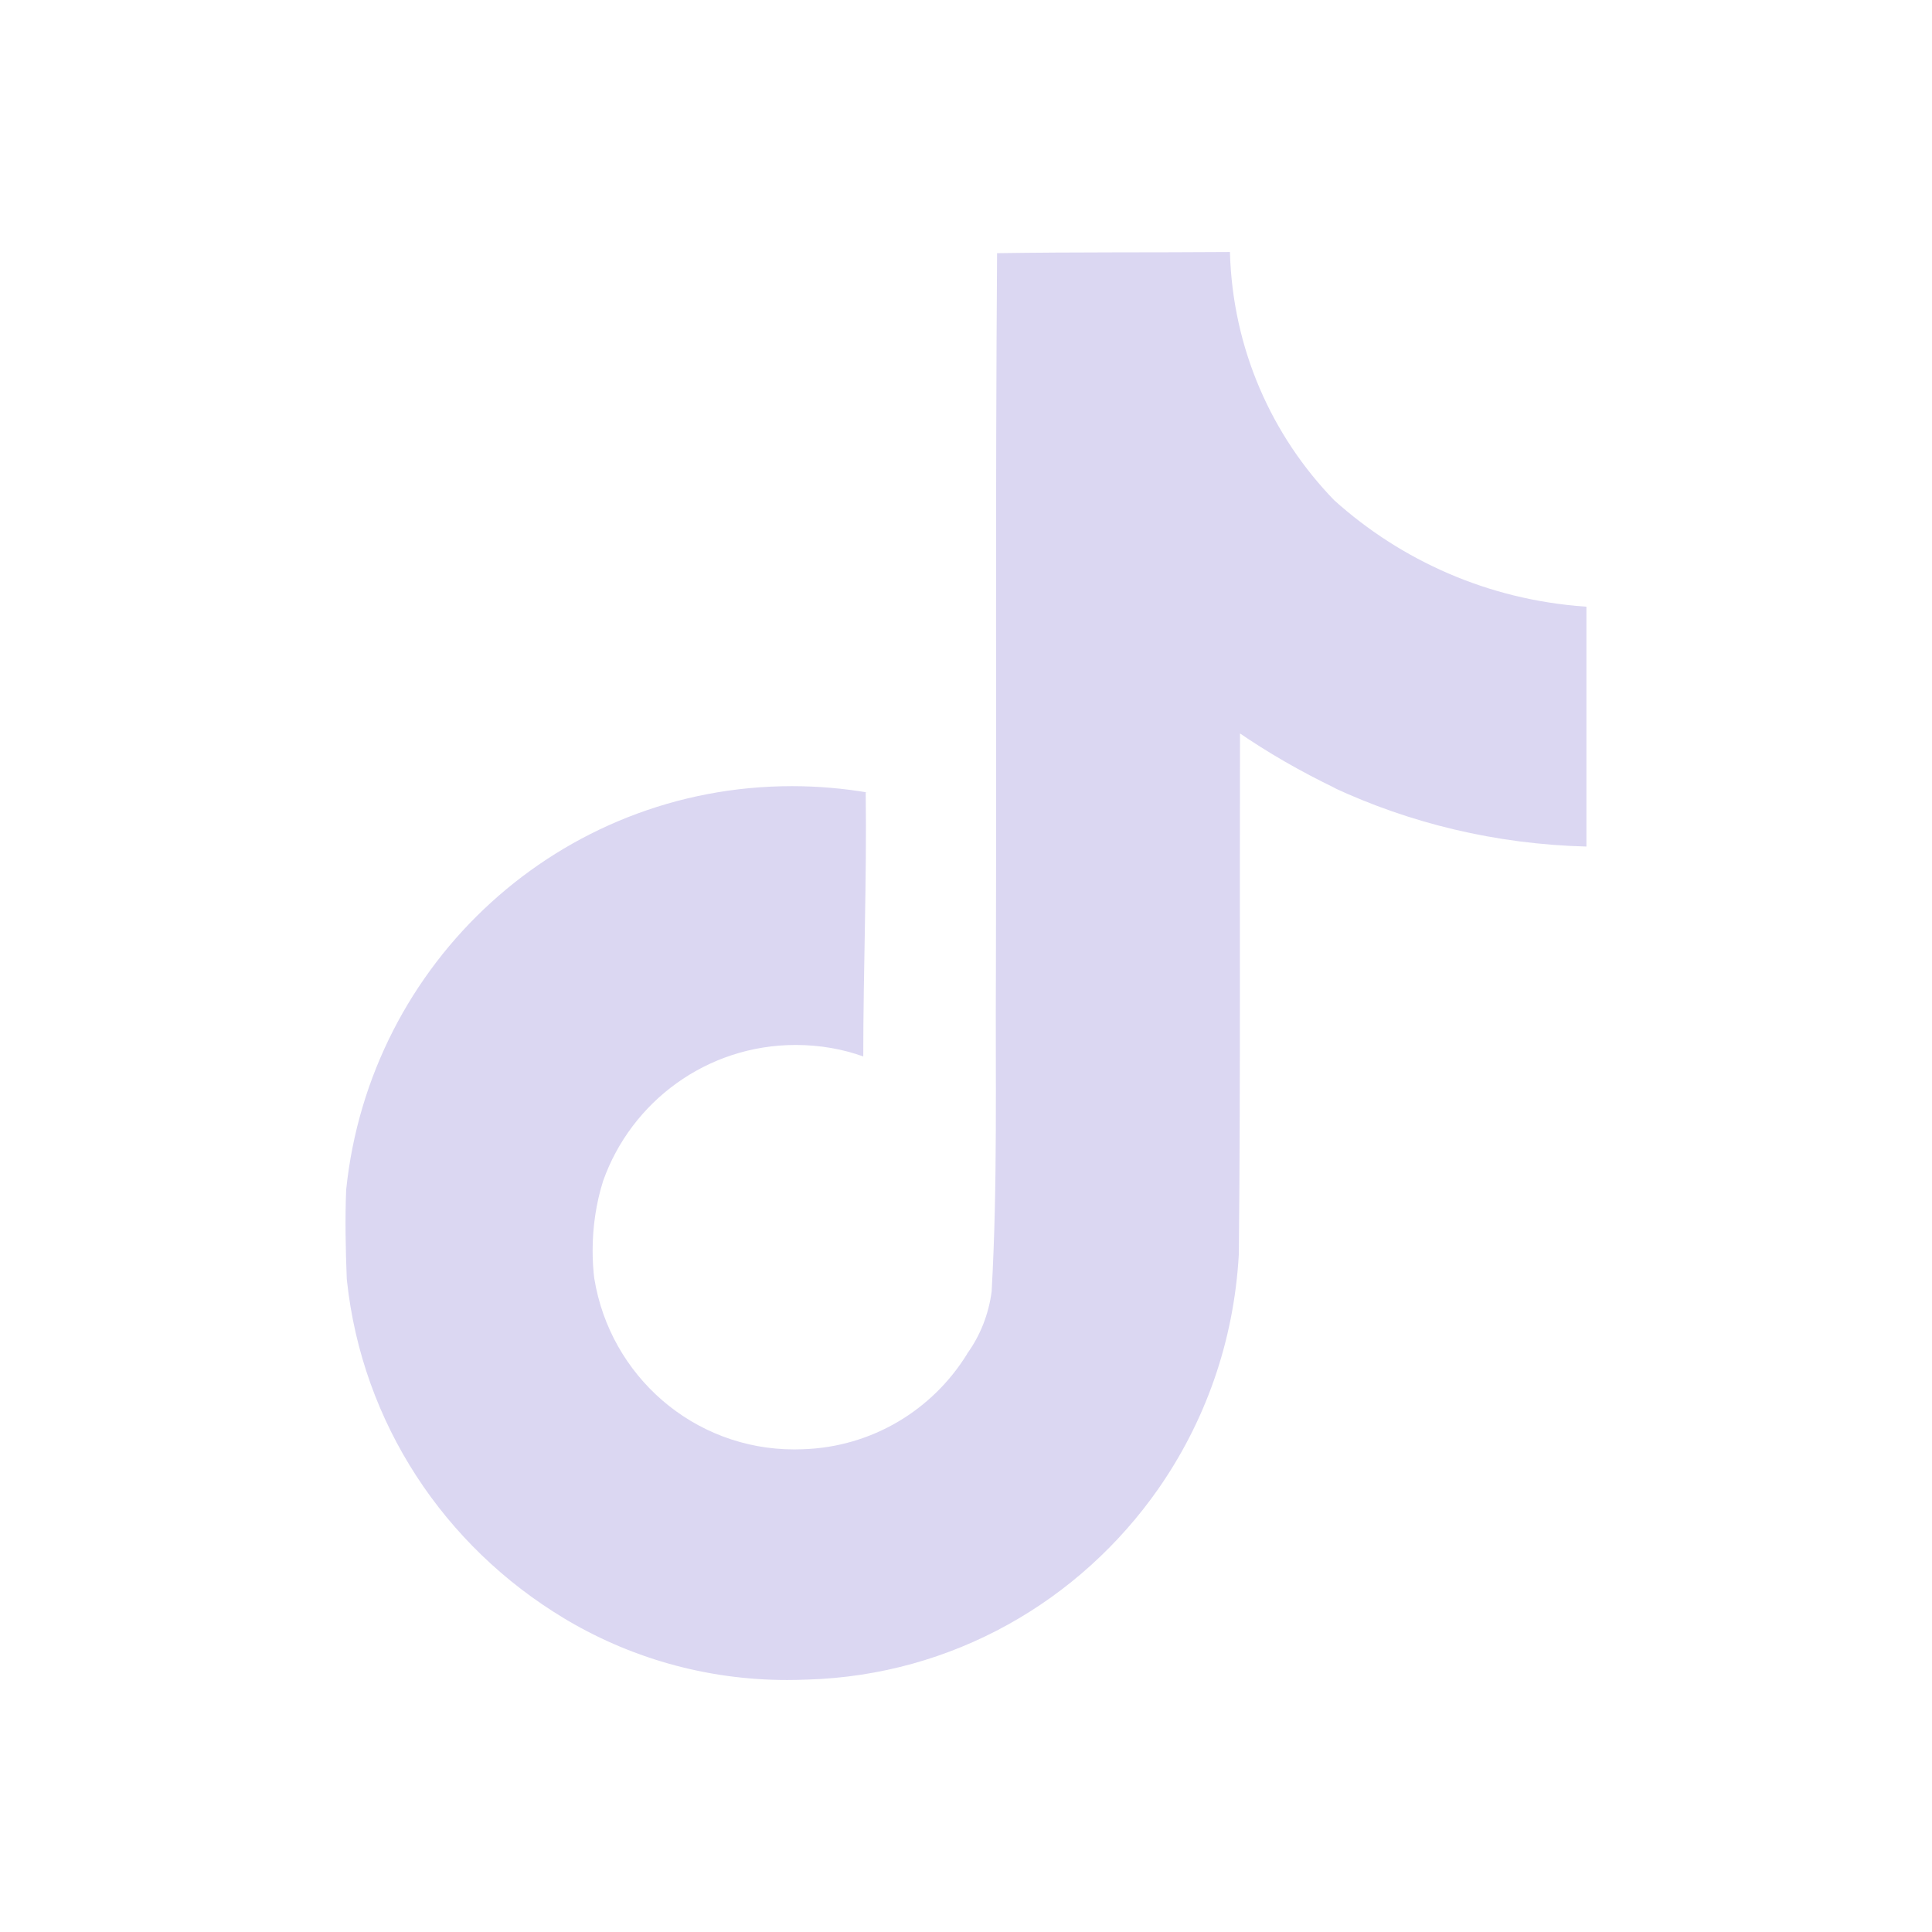 <svg width="23" height="23" viewBox="0 0 23 23" fill="none" xmlns="http://www.w3.org/2000/svg">
<path d="M11.872 3.014C12.8 3 13.722 3.007 14.642 3C14.673 4.151 15.14 5.188 15.883 5.955L15.882 5.954C16.682 6.675 17.723 7.142 18.87 7.221L18.886 7.223V10.078C17.802 10.05 16.783 9.8 15.864 9.371L15.91 9.39C15.466 9.176 15.09 8.957 14.733 8.712L14.762 8.731C14.756 10.8 14.769 12.869 14.748 14.93C14.69 15.98 14.341 16.939 13.78 17.738L13.792 17.721C12.855 19.062 11.338 19.943 9.613 19.995H9.605C9.535 19.998 9.453 20 9.37 20C8.39 20 7.473 19.727 6.692 19.252L6.714 19.265C5.292 18.41 4.312 16.946 4.13 15.243L4.128 15.22C4.114 14.866 4.107 14.511 4.121 14.165C4.399 11.455 6.669 9.359 9.428 9.359C9.738 9.359 10.042 9.386 10.338 9.436L10.306 9.432C10.32 10.48 10.277 11.529 10.277 12.577C10.038 12.49 9.761 12.44 9.472 12.44C8.413 12.44 7.512 13.117 7.179 14.062L7.174 14.079C7.099 14.321 7.055 14.599 7.055 14.887C7.055 15.004 7.062 15.12 7.076 15.233L7.075 15.22C7.263 16.38 8.257 17.255 9.456 17.255C9.491 17.255 9.525 17.254 9.559 17.253H9.554C10.383 17.228 11.103 16.782 11.511 16.122L11.516 16.112C11.668 15.901 11.771 15.646 11.806 15.369L11.806 15.361C11.877 14.093 11.849 12.832 11.856 11.563C11.863 8.708 11.849 5.86 11.87 3.012L11.872 3.014Z" fill="#DBD7F2"/>
</svg>
